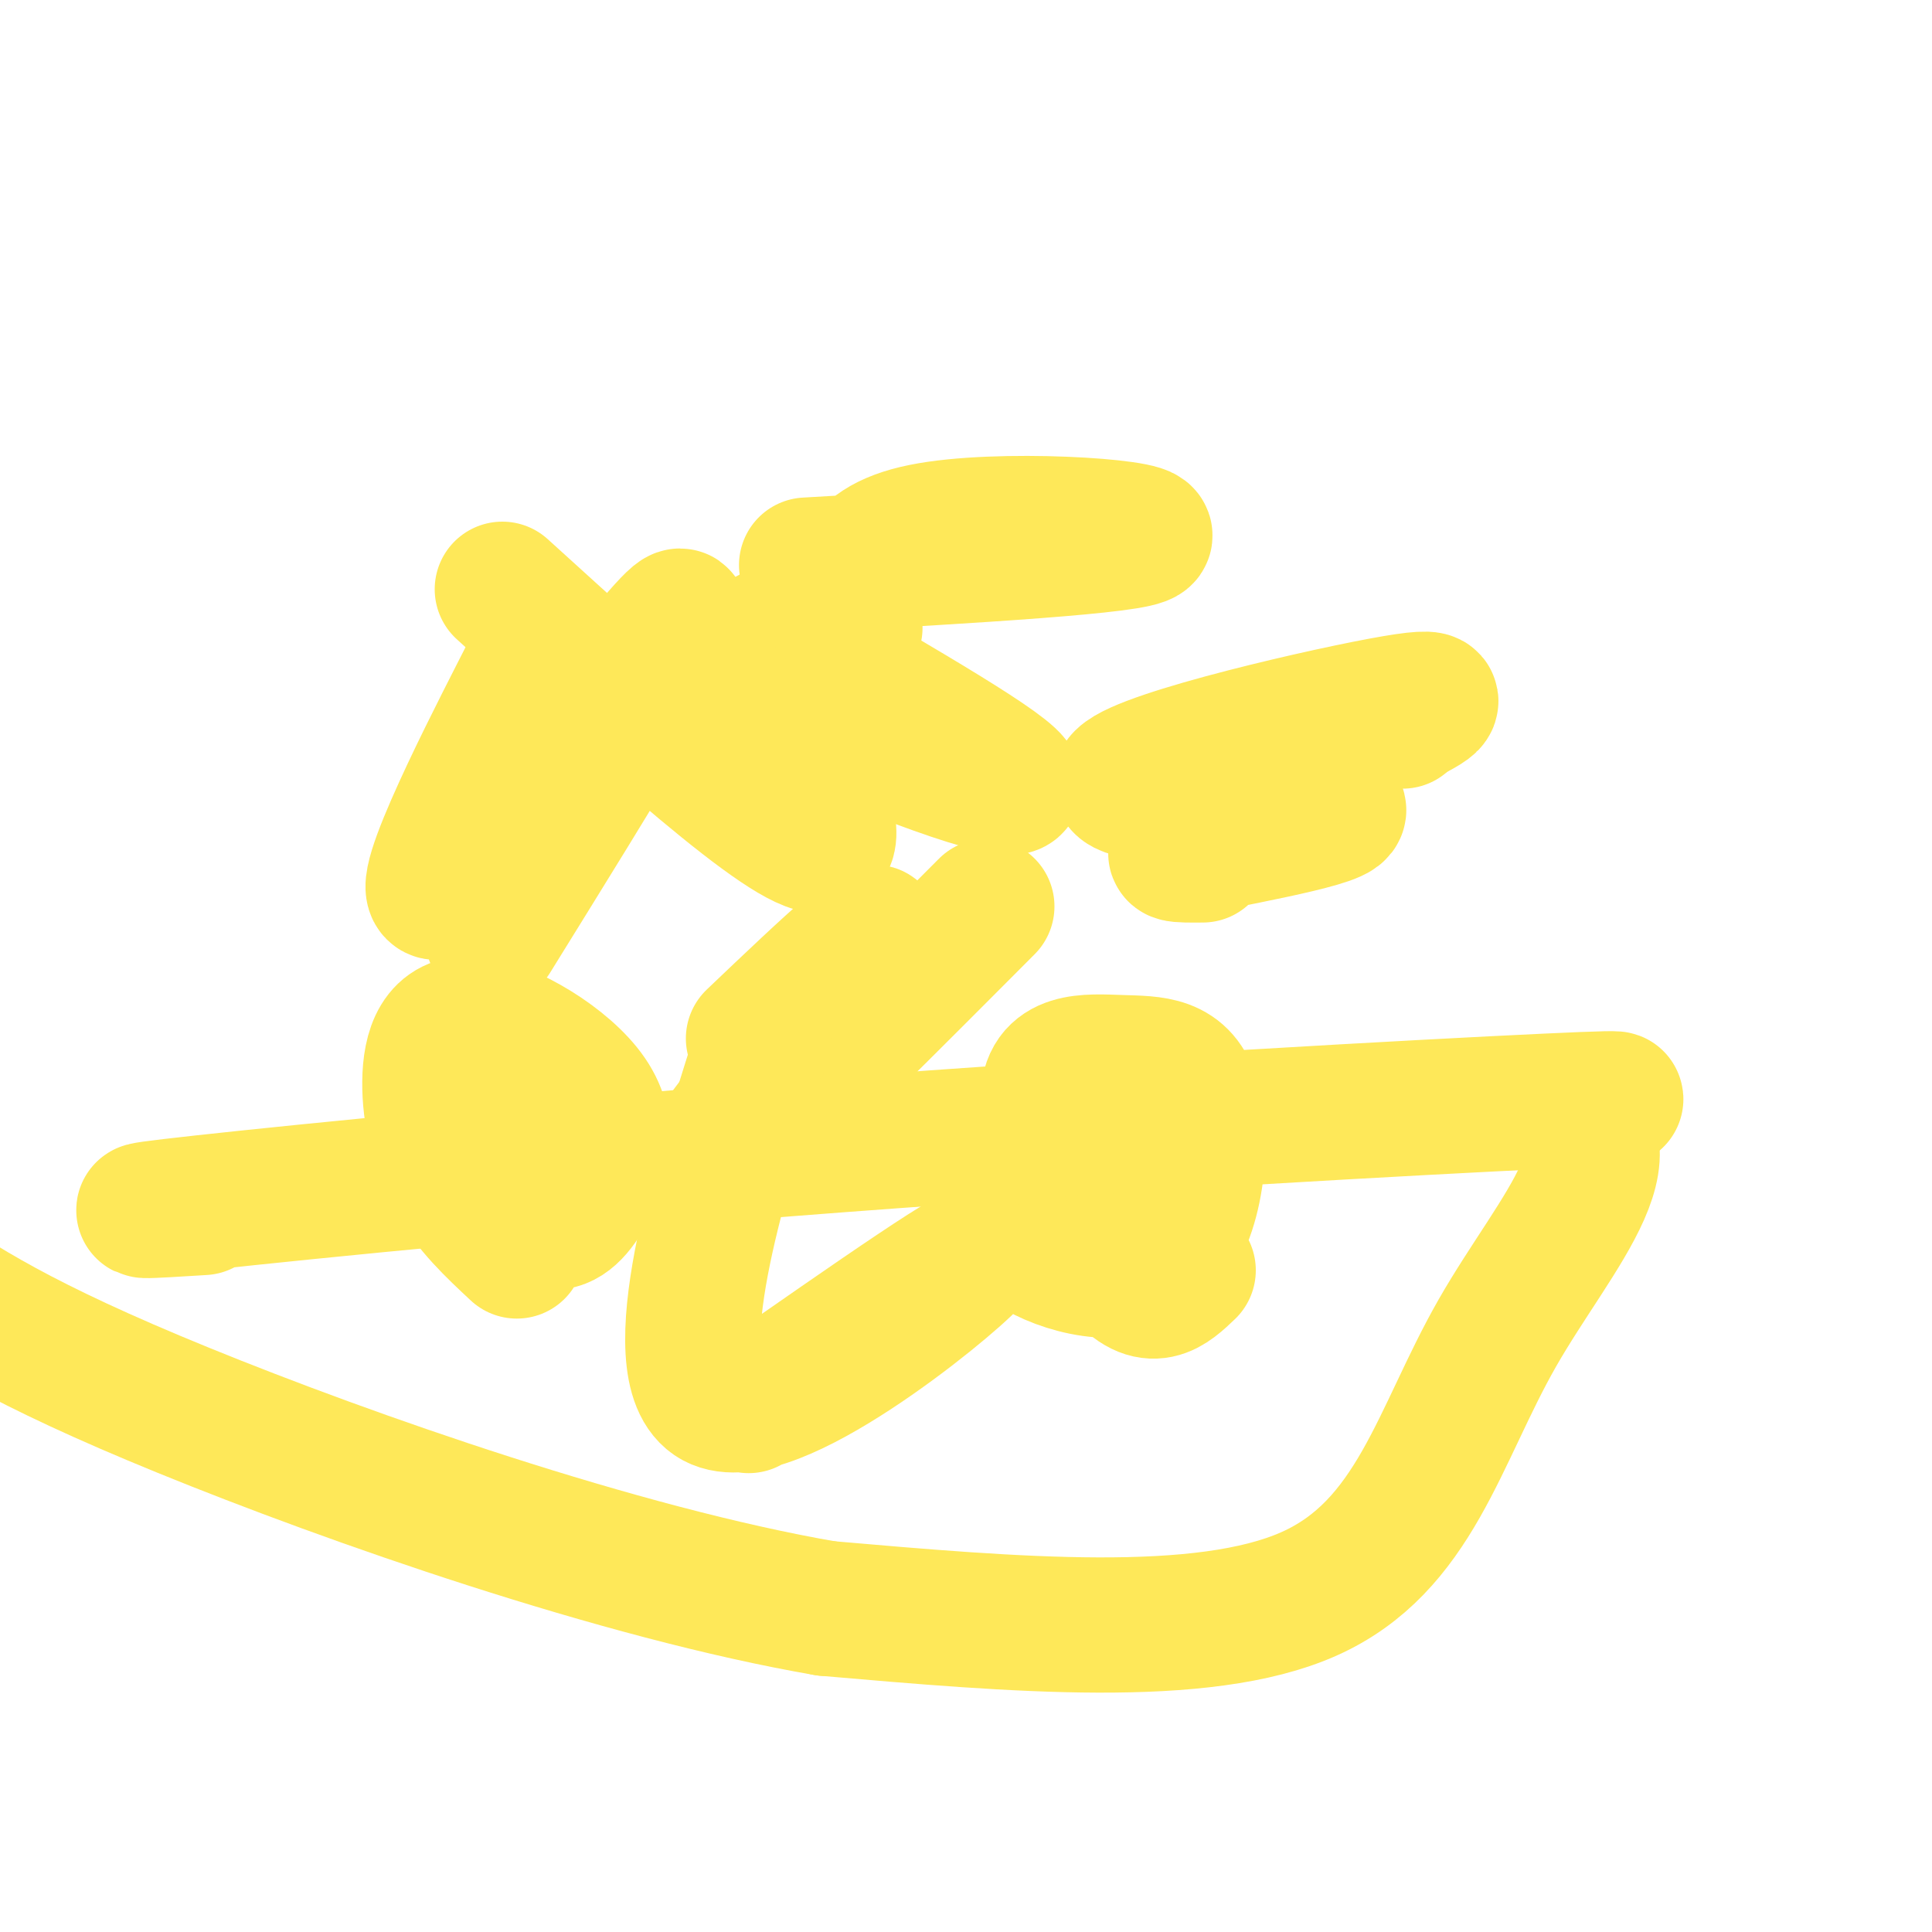 <svg viewBox='0 0 400 400' version='1.1' xmlns='http://www.w3.org/2000/svg' xmlns:xlink='http://www.w3.org/1999/xlink'><g fill='none' stroke='#FEE859' stroke-width='28' stroke-linecap='round' stroke-linejoin='round'><path d='M107,259c-4.847,-4.524 -9.693,-9.049 -13,-15c-3.307,-5.951 -5.073,-13.330 -5,-20c0.073,-6.670 1.986,-12.633 9,-12c7.014,0.633 19.127,7.860 24,15c4.873,7.140 2.504,14.191 0,19c-2.504,4.809 -5.144,7.374 -8,7c-2.856,-0.374 -5.928,-3.687 -9,-7'/><path d='M105,246c-1.500,-1.167 -0.750,-0.583 0,0'/><path d='M246,263c-3.884,3.722 -7.768,7.444 -14,0c-6.232,-7.444 -14.810,-26.053 -15,-35c-0.190,-8.947 8.010,-8.232 15,-8c6.990,0.232 12.771,-0.020 15,8c2.229,8.020 0.908,24.313 -6,31c-6.908,6.687 -19.402,3.768 -26,0c-6.598,-3.768 -7.299,-8.384 -8,-13'/><path d='M207,246c-1.244,-2.911 -0.356,-3.689 0,-4c0.356,-0.311 0.178,-0.156 0,0'/><path d='M156,215c15.369,-14.637 30.738,-29.274 23,-18c-7.738,11.274 -38.583,48.458 -36,49c2.583,0.542 38.595,-35.560 53,-50c14.405,-14.440 7.202,-7.220 0,0'/><path d='M155,291c25.643,-17.893 51.286,-35.786 46,-30c-5.286,5.786 -41.500,35.250 -53,29c-11.500,-6.250 1.714,-48.214 7,-65c5.286,-16.786 2.643,-8.393 0,0'/><path d='M249,177c-4.815,0.041 -9.630,0.083 0,-2c9.630,-2.083 33.705,-6.290 27,-8c-6.705,-1.710 -44.190,-0.922 -44,-5c0.190,-4.078 38.054,-13.022 54,-16c15.946,-2.978 9.973,0.011 4,3'/><path d='M290,149c0.667,0.500 0.333,0.250 0,0'/><path d='M104,122c29.655,26.935 59.310,53.869 66,53c6.690,-0.869 -9.583,-29.542 -14,-38c-4.417,-8.458 3.024,3.298 6,8c2.976,4.702 1.488,2.351 0,0'/><path d='M177,130c-0.756,-8.422 -1.511,-16.844 14,-20c15.511,-3.156 47.289,-1.044 46,1c-1.289,2.044 -35.644,4.022 -70,6'/><path d='M102,194c21.935,-35.417 43.869,-70.833 38,-66c-5.869,4.833 -39.542,49.917 -48,56c-8.458,6.083 8.298,-26.833 15,-40c6.702,-13.167 3.351,-6.583 0,0'/><path d='M174,139c20.440,12.006 40.881,24.012 35,24c-5.881,-0.012 -38.083,-12.042 -49,-20c-10.917,-7.958 -0.548,-11.845 5,-14c5.548,-2.155 6.274,-2.577 7,-3'/><path d='M172,126c1.167,-0.500 0.583,-0.250 0,0'/><path d='M42,250c-10.583,0.661 -21.167,1.321 0,-1c21.167,-2.321 74.083,-7.625 132,-12c57.917,-4.375 120.833,-7.821 146,-9c25.167,-1.179 12.583,-0.089 0,1'/><path d='M320,229c21.464,6.214 2.125,25.750 -10,47c-12.125,21.250 -17.036,44.214 -39,54c-21.964,9.786 -60.982,6.393 -100,3'/><path d='M171,333c-42.533,-7.311 -98.867,-27.089 -133,-41c-34.133,-13.911 -46.067,-21.956 -58,-30'/></g>
</svg>